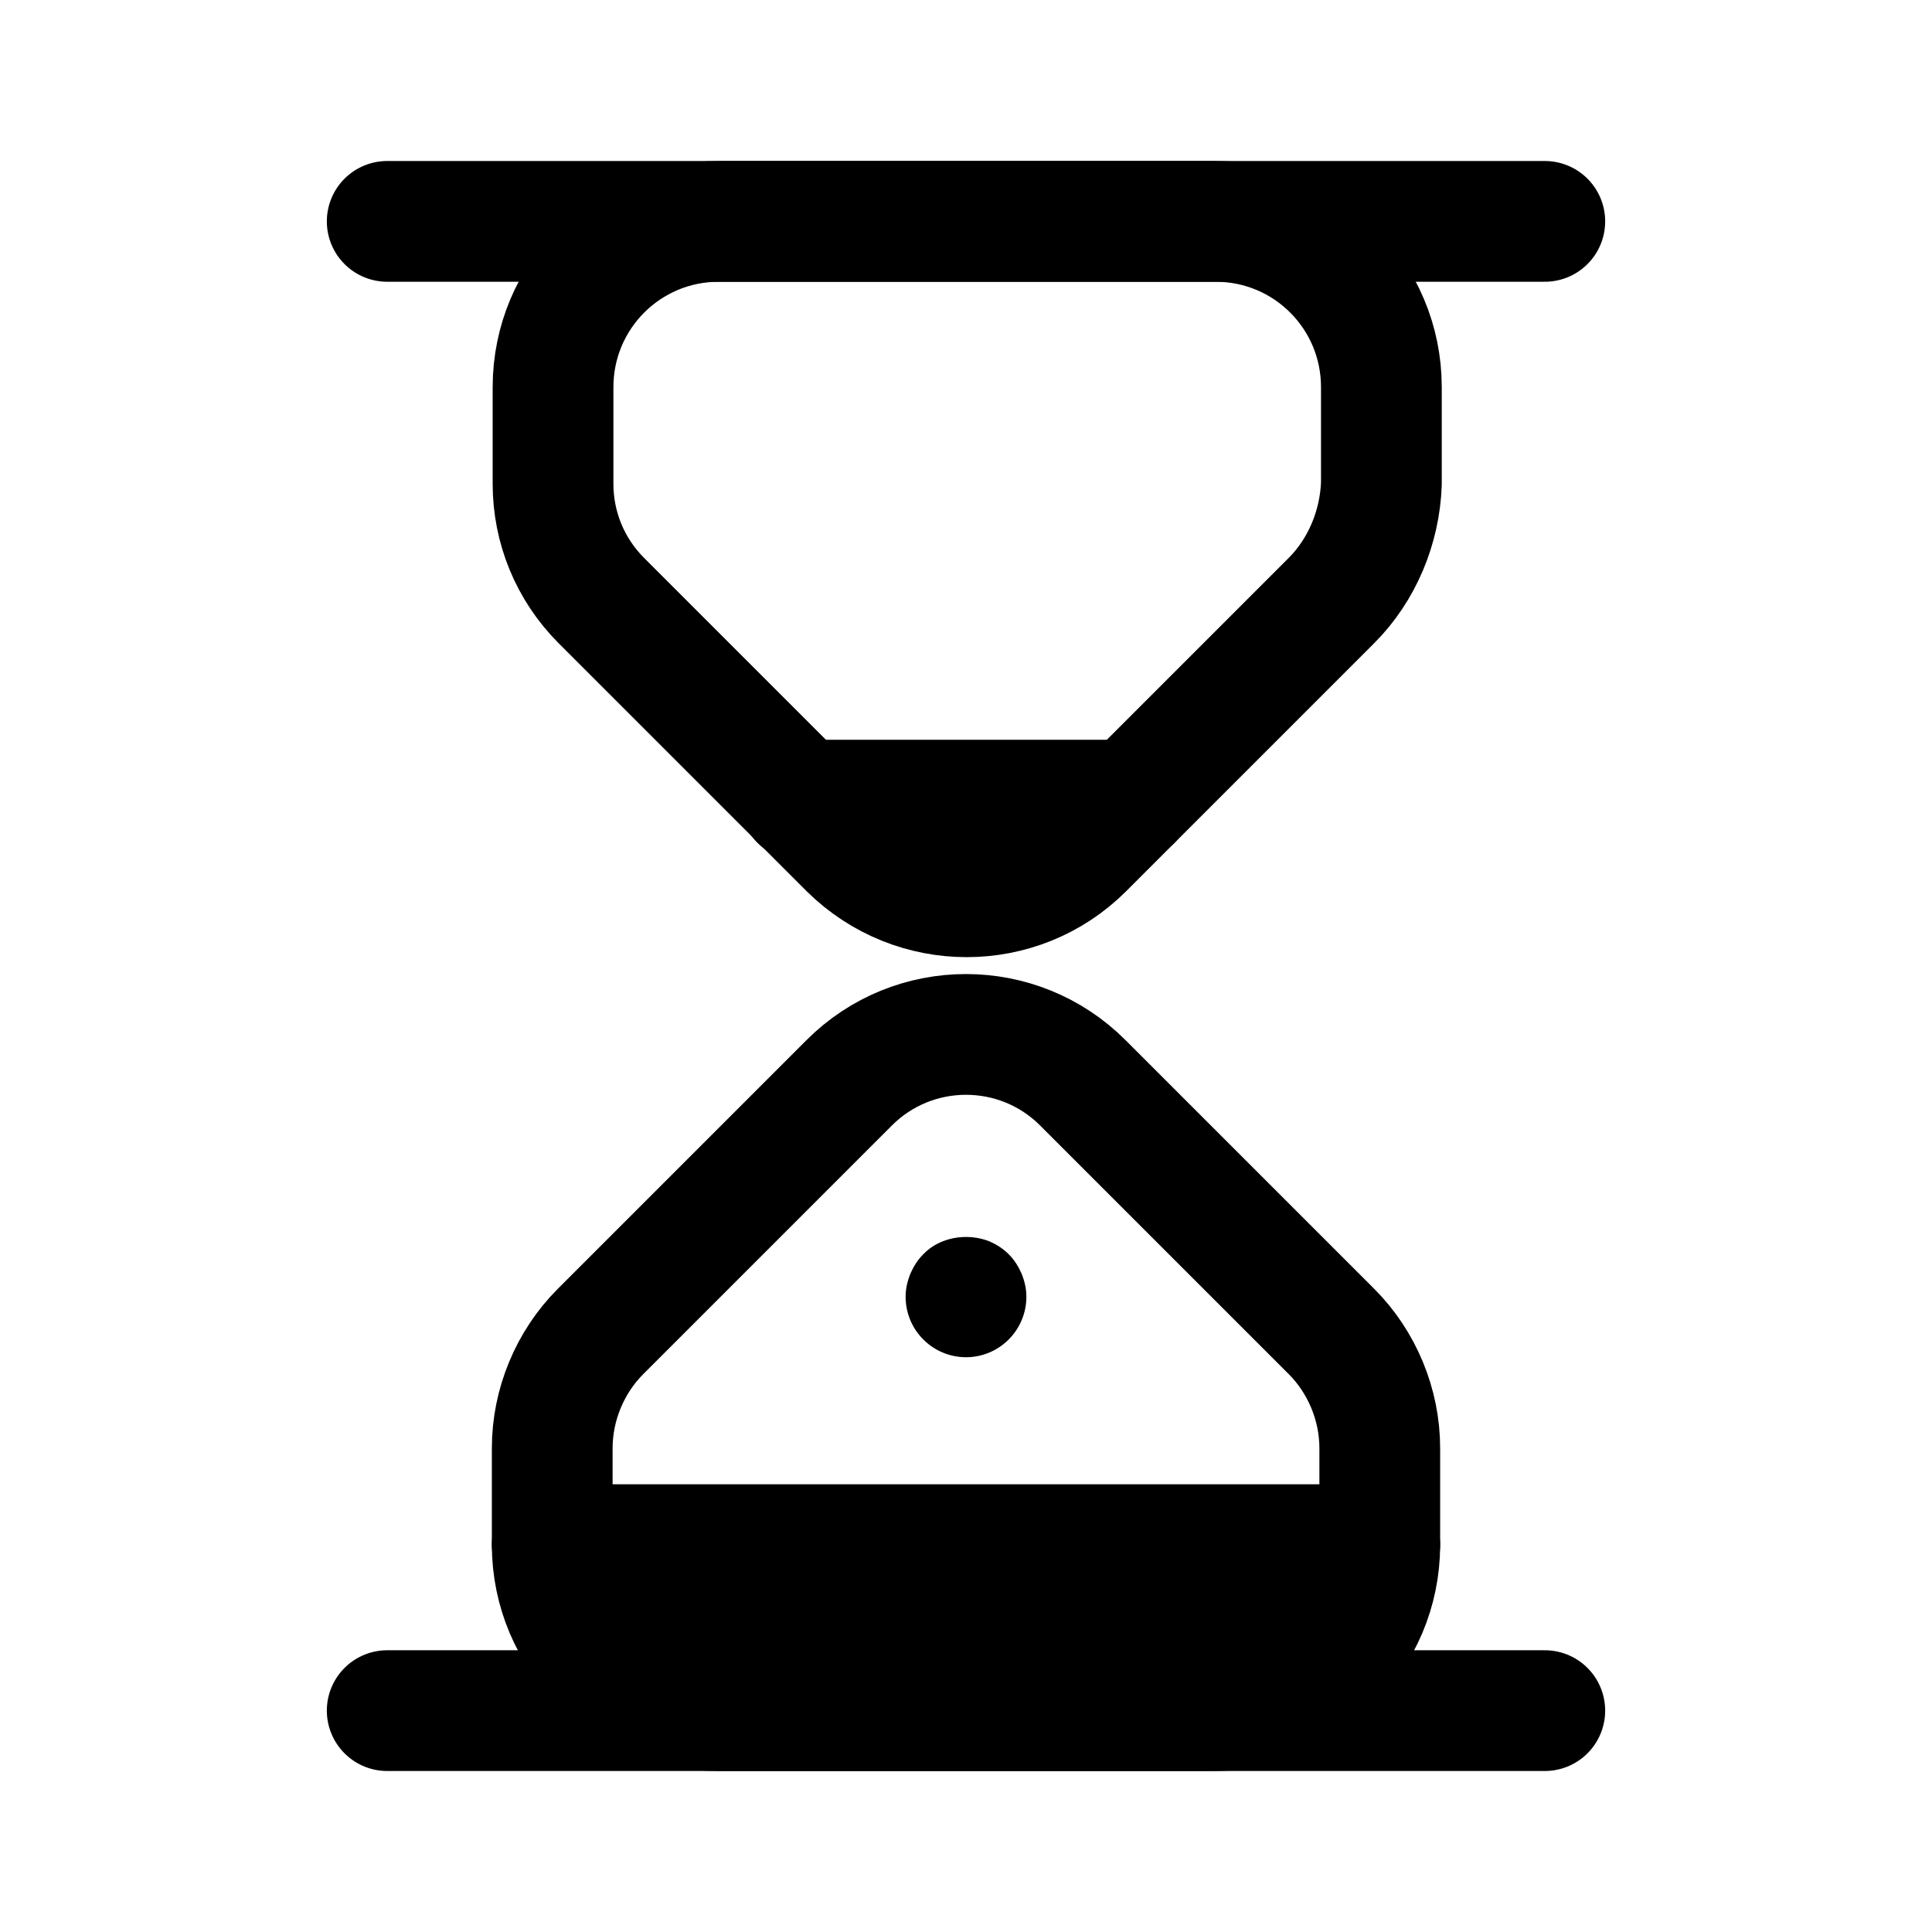 <svg width="24" height="24" viewBox="0 0 24 24" fill="none" xmlns="http://www.w3.org/2000/svg">
<path d="M4.81 2.75H19.19" stroke="black" stroke-width="1.5" stroke-linecap="round" stroke-linejoin="round"/>
<path d="M4.81 21.25H19.19" stroke="black" stroke-width="1.5" stroke-linecap="round" stroke-linejoin="round"/>
<path d="M16.54 7.46L13.46 10.54C12.66 11.34 11.36 11.34 10.55 10.54L7.47 7.46C7.08 7.07 6.87 6.55 6.87 6.01V4.81C6.87 3.67 7.79 2.75 8.93 2.75H15.1C16.24 2.75 17.16 3.67 17.16 4.81V6.01C17.14 6.55 16.92 7.08 16.54 7.46Z" stroke="black" stroke-width="1.5" stroke-linecap="round" stroke-linejoin="round"/>
<path d="M17.14 19.19C17.14 20.33 16.22 21.25 15.08 21.25H8.92C7.78 21.25 6.86 20.33 6.86 19.19H17.14Z" fill="black" stroke="black" stroke-width="1.5" stroke-linecap="round" stroke-linejoin="round"/>
<path d="M17.14 17.99V19.19H6.86V17.99C6.86 17.45 7.08 16.92 7.46 16.54L10.55 13.45C11.35 12.65 12.65 12.65 13.45 13.45L16.54 16.54C16.92 16.92 17.14 17.45 17.14 17.99Z" stroke="black" stroke-width="1.5" stroke-linecap="round" stroke-linejoin="round"/>
<path d="M9.94 9.94H14.06" stroke="black" stroke-width="1.5" stroke-linecap="round" stroke-linejoin="round"/>
<path d="M12 16.86C11.8 16.86 11.61 16.78 11.47 16.64C11.33 16.5 11.25 16.31 11.25 16.11C11.25 16.01 11.27 15.92 11.31 15.82C11.35 15.73 11.4 15.65 11.47 15.58C11.67 15.37 12.01 15.31 12.29 15.42C12.38 15.46 12.46 15.51 12.53 15.58C12.6 15.65 12.65 15.73 12.69 15.82C12.73 15.92 12.75 16.01 12.75 16.11C12.75 16.31 12.67 16.5 12.53 16.64C12.39 16.78 12.2 16.86 12 16.86Z" fill="black"/>
</svg>
